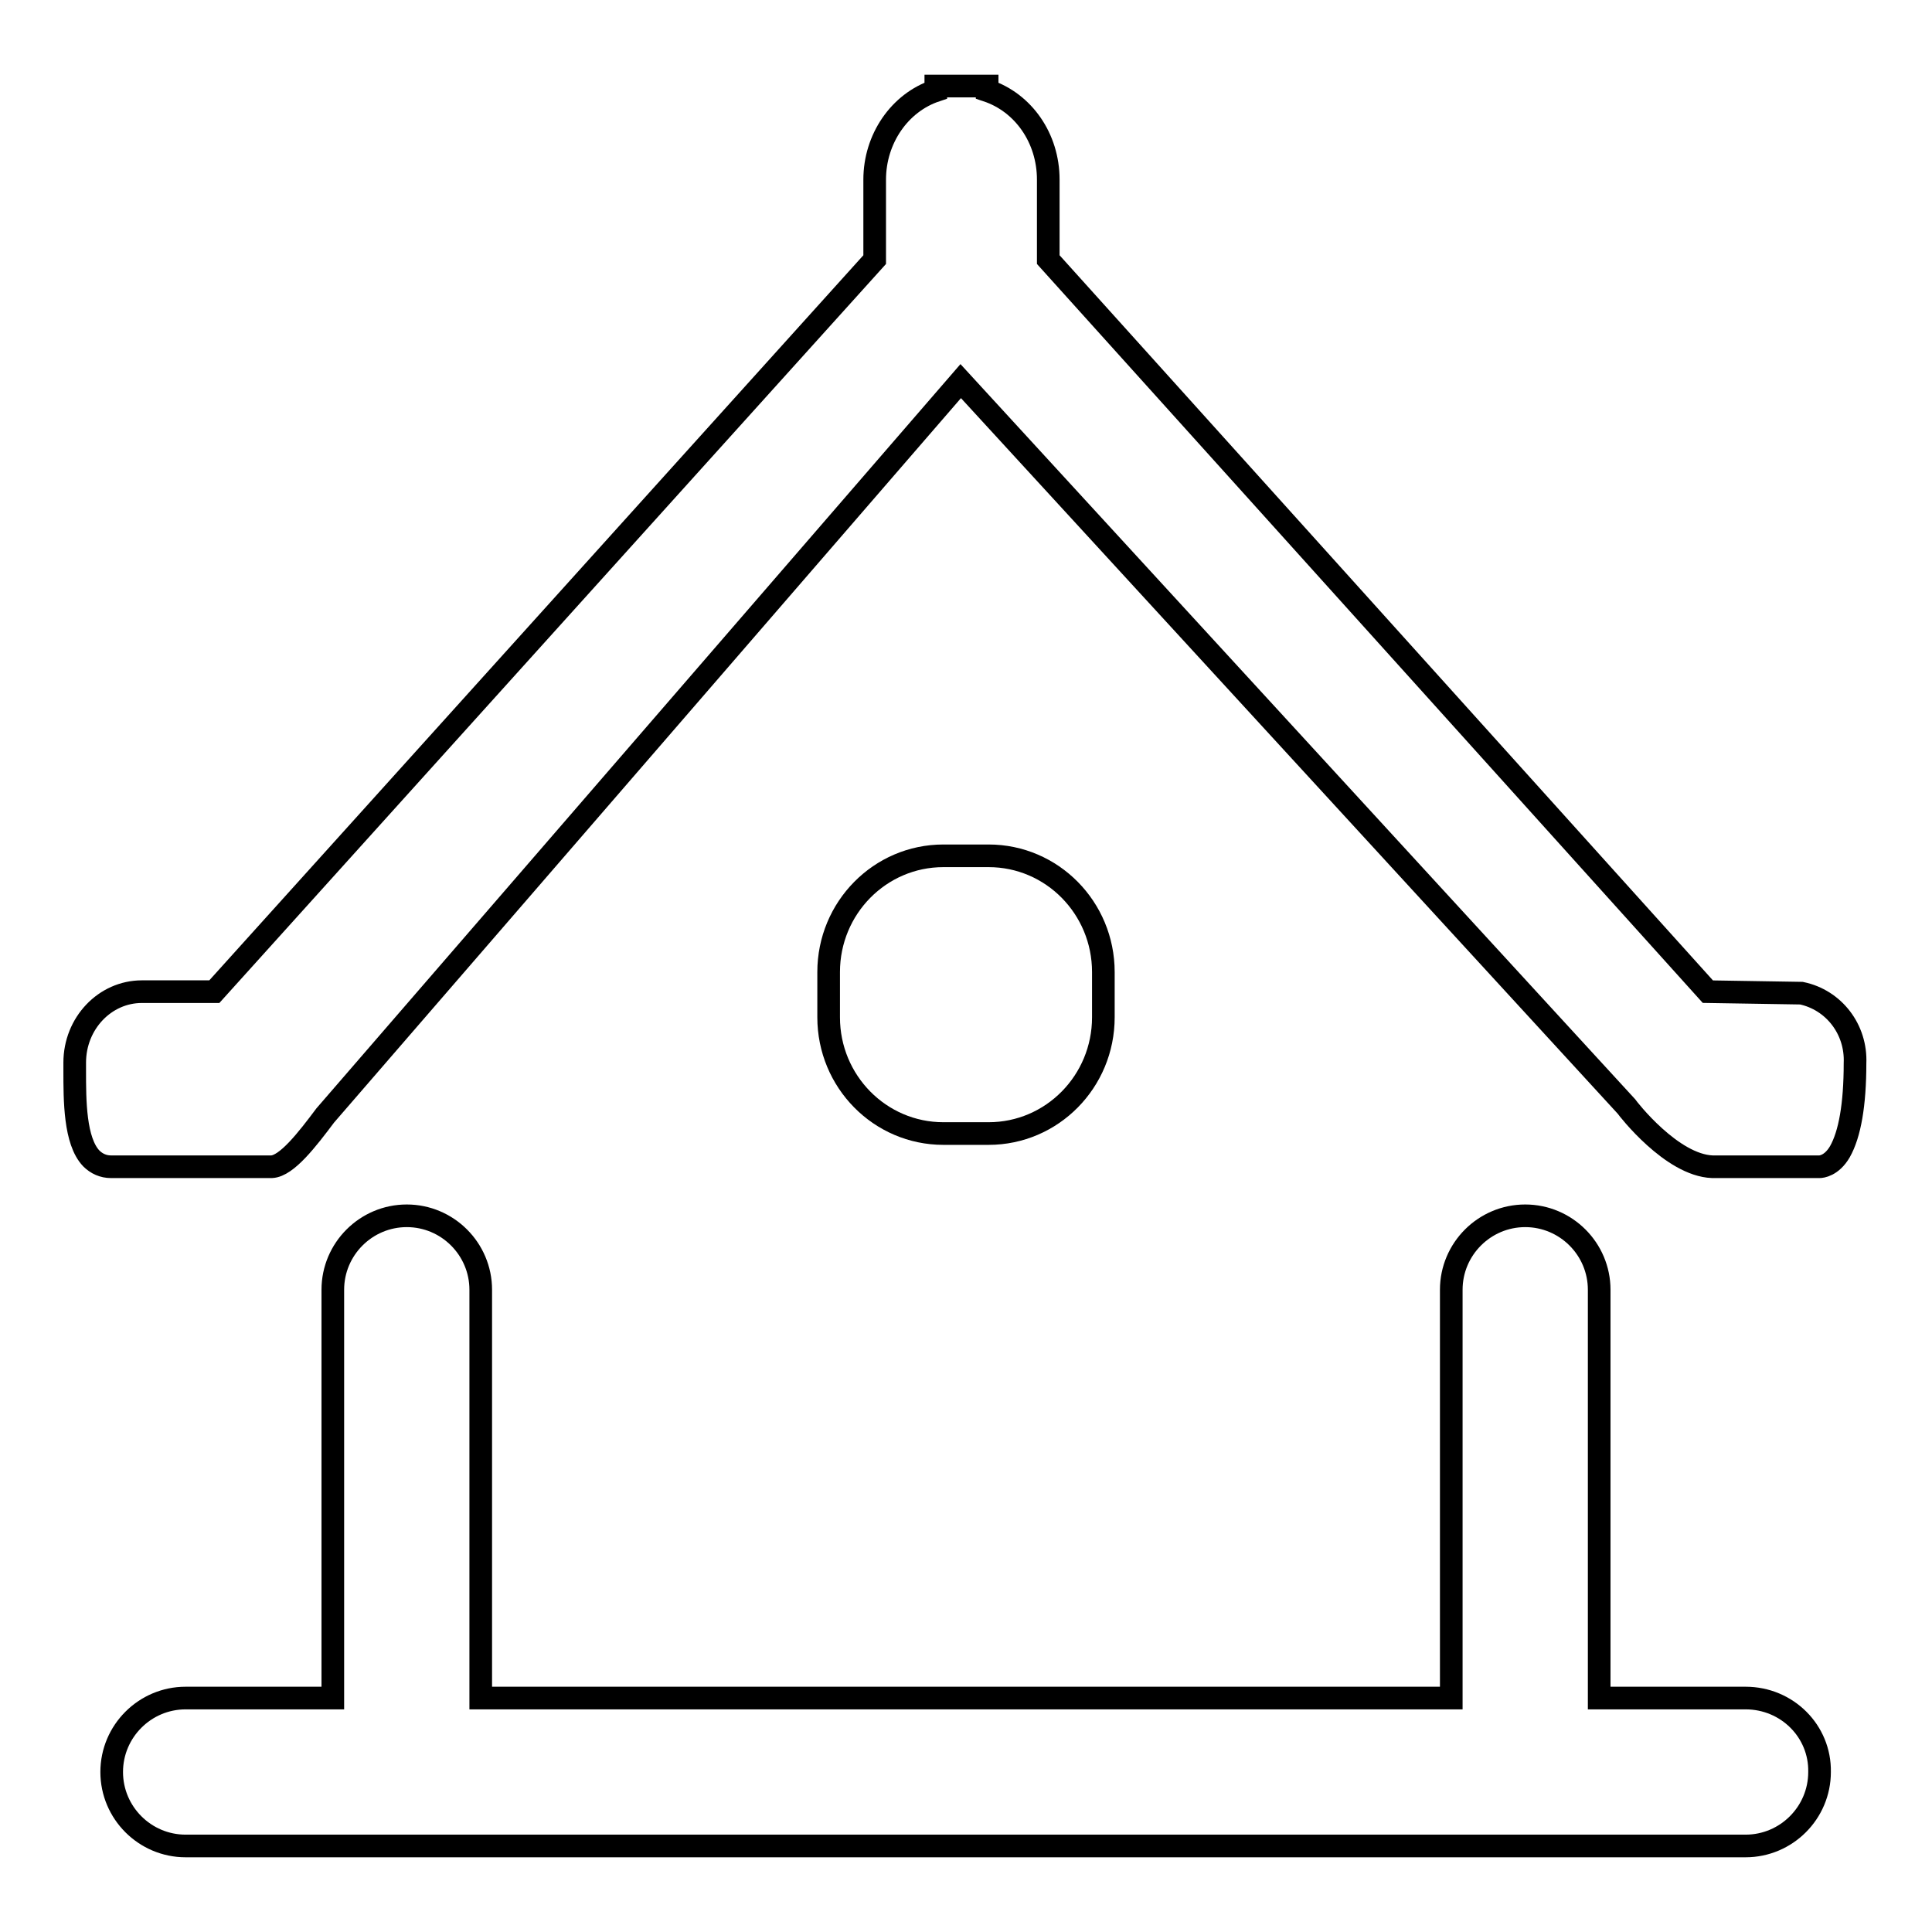 <?xml version="1.0" encoding="utf-8"?>
<!-- Svg Vector Icons : http://www.onlinewebfonts.com/icon -->
<!DOCTYPE svg PUBLIC "-//W3C//DTD SVG 1.1//EN" "http://www.w3.org/Graphics/SVG/1.1/DTD/svg11.dtd">
<svg version="1.1" xmlns="http://www.w3.org/2000/svg" xmlns:xlink="http://www.w3.org/1999/xlink" x="0px" y="0px" viewBox="0 0 256 256" enable-background="new 0 0 256 256" xml:space="preserve">
<g><g><path stroke-width="3" fill-opacity="0" stroke="#000000"  d="M131,150.2c8.4,0,15.2-6.9,15.2-15.4v-6c0-8.5-6.8-15.4-15.2-15.4H125c-8.4,0-15.2,6.9-15.2,15.4v6c0,8.5,6.8,15.4,15.2,15.4H131z"/><path stroke-width="3" fill-opacity="0" stroke="#000000"  d="M238.7,131.6l-12.4-0.2l-87.4-97V23.8c0-5.5-3.3-10.2-8.1-11.8v-0.6H124V12c-4.8,1.6-8.1,6.4-8.1,11.8v10.6l-87.5,97h-9.6c-4.9,0-8.9,4.2-8.9,9.4v1.1c0,3.9,0,9.3,2.2,11.6c0.7,0.7,1.6,1.1,2.6,1.1h21.3c2-0.1,4.7-3.6,7.1-6.8l84.2-97.3l88.2,96.1c0.2,0.3,6,7.8,11.4,8h14.2c0.2,0,1.6-0.1,2.7-2c1.3-2.3,2-6.2,2-11.7C246,136.4,243,132.5,238.7,131.6z"/><path stroke-width="3" fill-opacity="0" stroke="#000000"  d="M231.3,225h-19.4v-54.1c0-5.4-4.4-9.8-9.8-9.8c-5.4,0-9.8,4.4-9.8,9.8V225H63.7v-54.1c0-5.4-4.4-9.8-9.8-9.8c-5.4,0-9.8,4.4-9.8,9.8V225H24.6c-5.4,0-9.8,4.4-9.8,9.8c0,5.4,4.4,9.8,9.8,9.8h206.7c5.4,0,9.8-4.4,9.8-9.8C241.2,229.4,236.8,225,231.3,225z"/></g></g>
</svg>